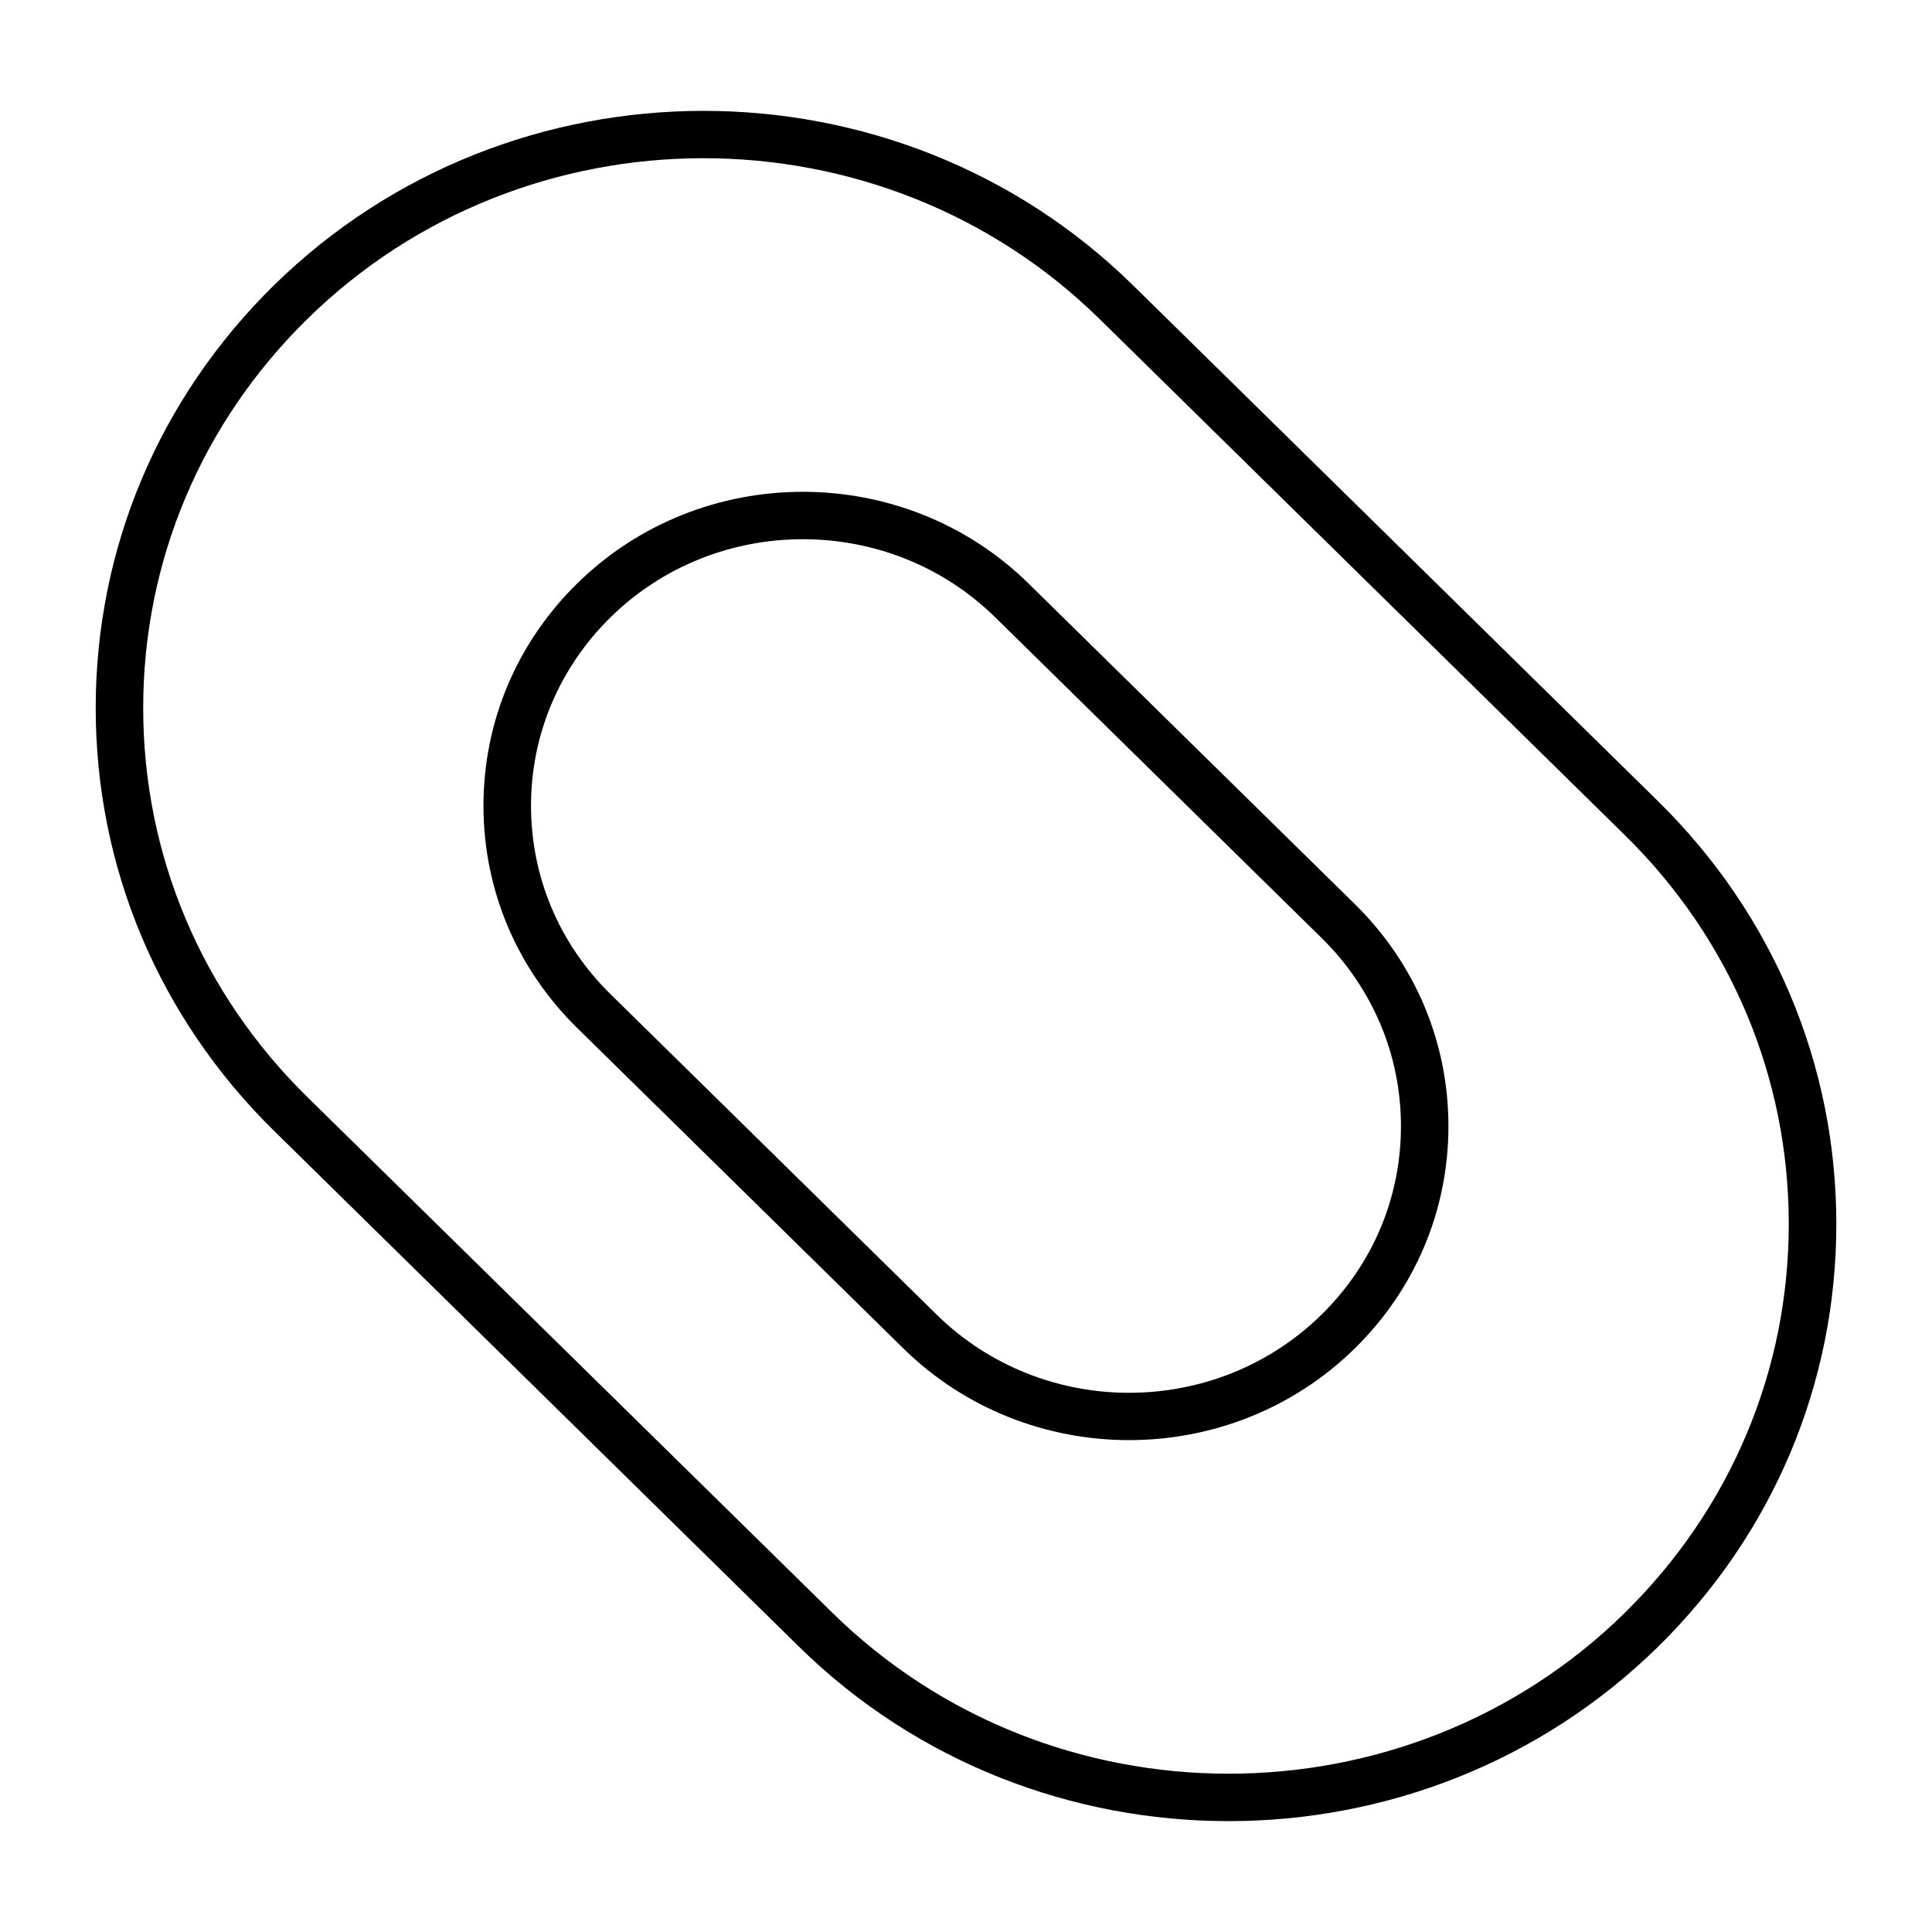 <?xml version="1.0" encoding="UTF-8"?>
<!-- Uploaded to: SVG Repo, www.svgrepo.com, Generator: SVG Repo Mixer Tools -->
<svg fill="#000000" width="800px" height="800px" version="1.1" viewBox="144 144 512 512" xmlns="http://www.w3.org/2000/svg">
 <g>
  <path d="m444.29 219.63c-62.773-61.668-164.9-61.668-227.72 0-30.43 29.926-47.207 69.676-47.207 112 0 42.32 16.777 82.07 47.207 112l139.15 136.74c31.387 30.832 72.598 46.25 113.86 46.25 41.211 0 82.473-15.418 113.86-46.25 30.43-29.926 47.207-69.676 47.207-112 0-42.32-16.777-82.07-47.207-112zm130.33 351.76c-57.887 56.879-152.15 56.879-210.04 0l-139.2-136.73c-28.012-27.508-43.43-64.137-43.43-103.03 0-38.895 15.418-75.52 43.43-103.03 28.969-28.465 67.008-42.672 105.04-42.672 38.039 0 76.074 14.207 105.04 42.672l139.15 136.73c28.012 27.508 43.43 64.137 43.43 103.03 0 38.891-15.418 75.469-43.43 103.03z"/>
  <path d="m416.57 298.63c-33-32.395-86.656-32.395-119.61 0-16.02 15.719-24.836 36.676-24.836 58.895 0 22.27 8.816 43.176 24.836 58.895l86.453 84.941c16.473 16.172 38.137 24.285 59.801 24.285 21.664 0 43.328-8.113 59.801-24.285 16.02-15.719 24.836-36.676 24.836-58.895 0-22.27-8.816-43.176-24.836-58.895zm77.637 193.77c-28.113 27.609-73.859 27.609-101.97 0l-86.453-84.945c-13.602-13.352-21.059-31.086-21.059-49.926 0-18.844 7.508-36.578 21.059-49.926 14.055-13.805 32.496-20.707 50.984-20.707s36.93 6.902 50.984 20.707l86.457 84.941c13.602 13.352 21.059 31.086 21.059 49.926 0 18.844-7.457 36.578-21.059 49.93z"/>
 </g>
</svg>